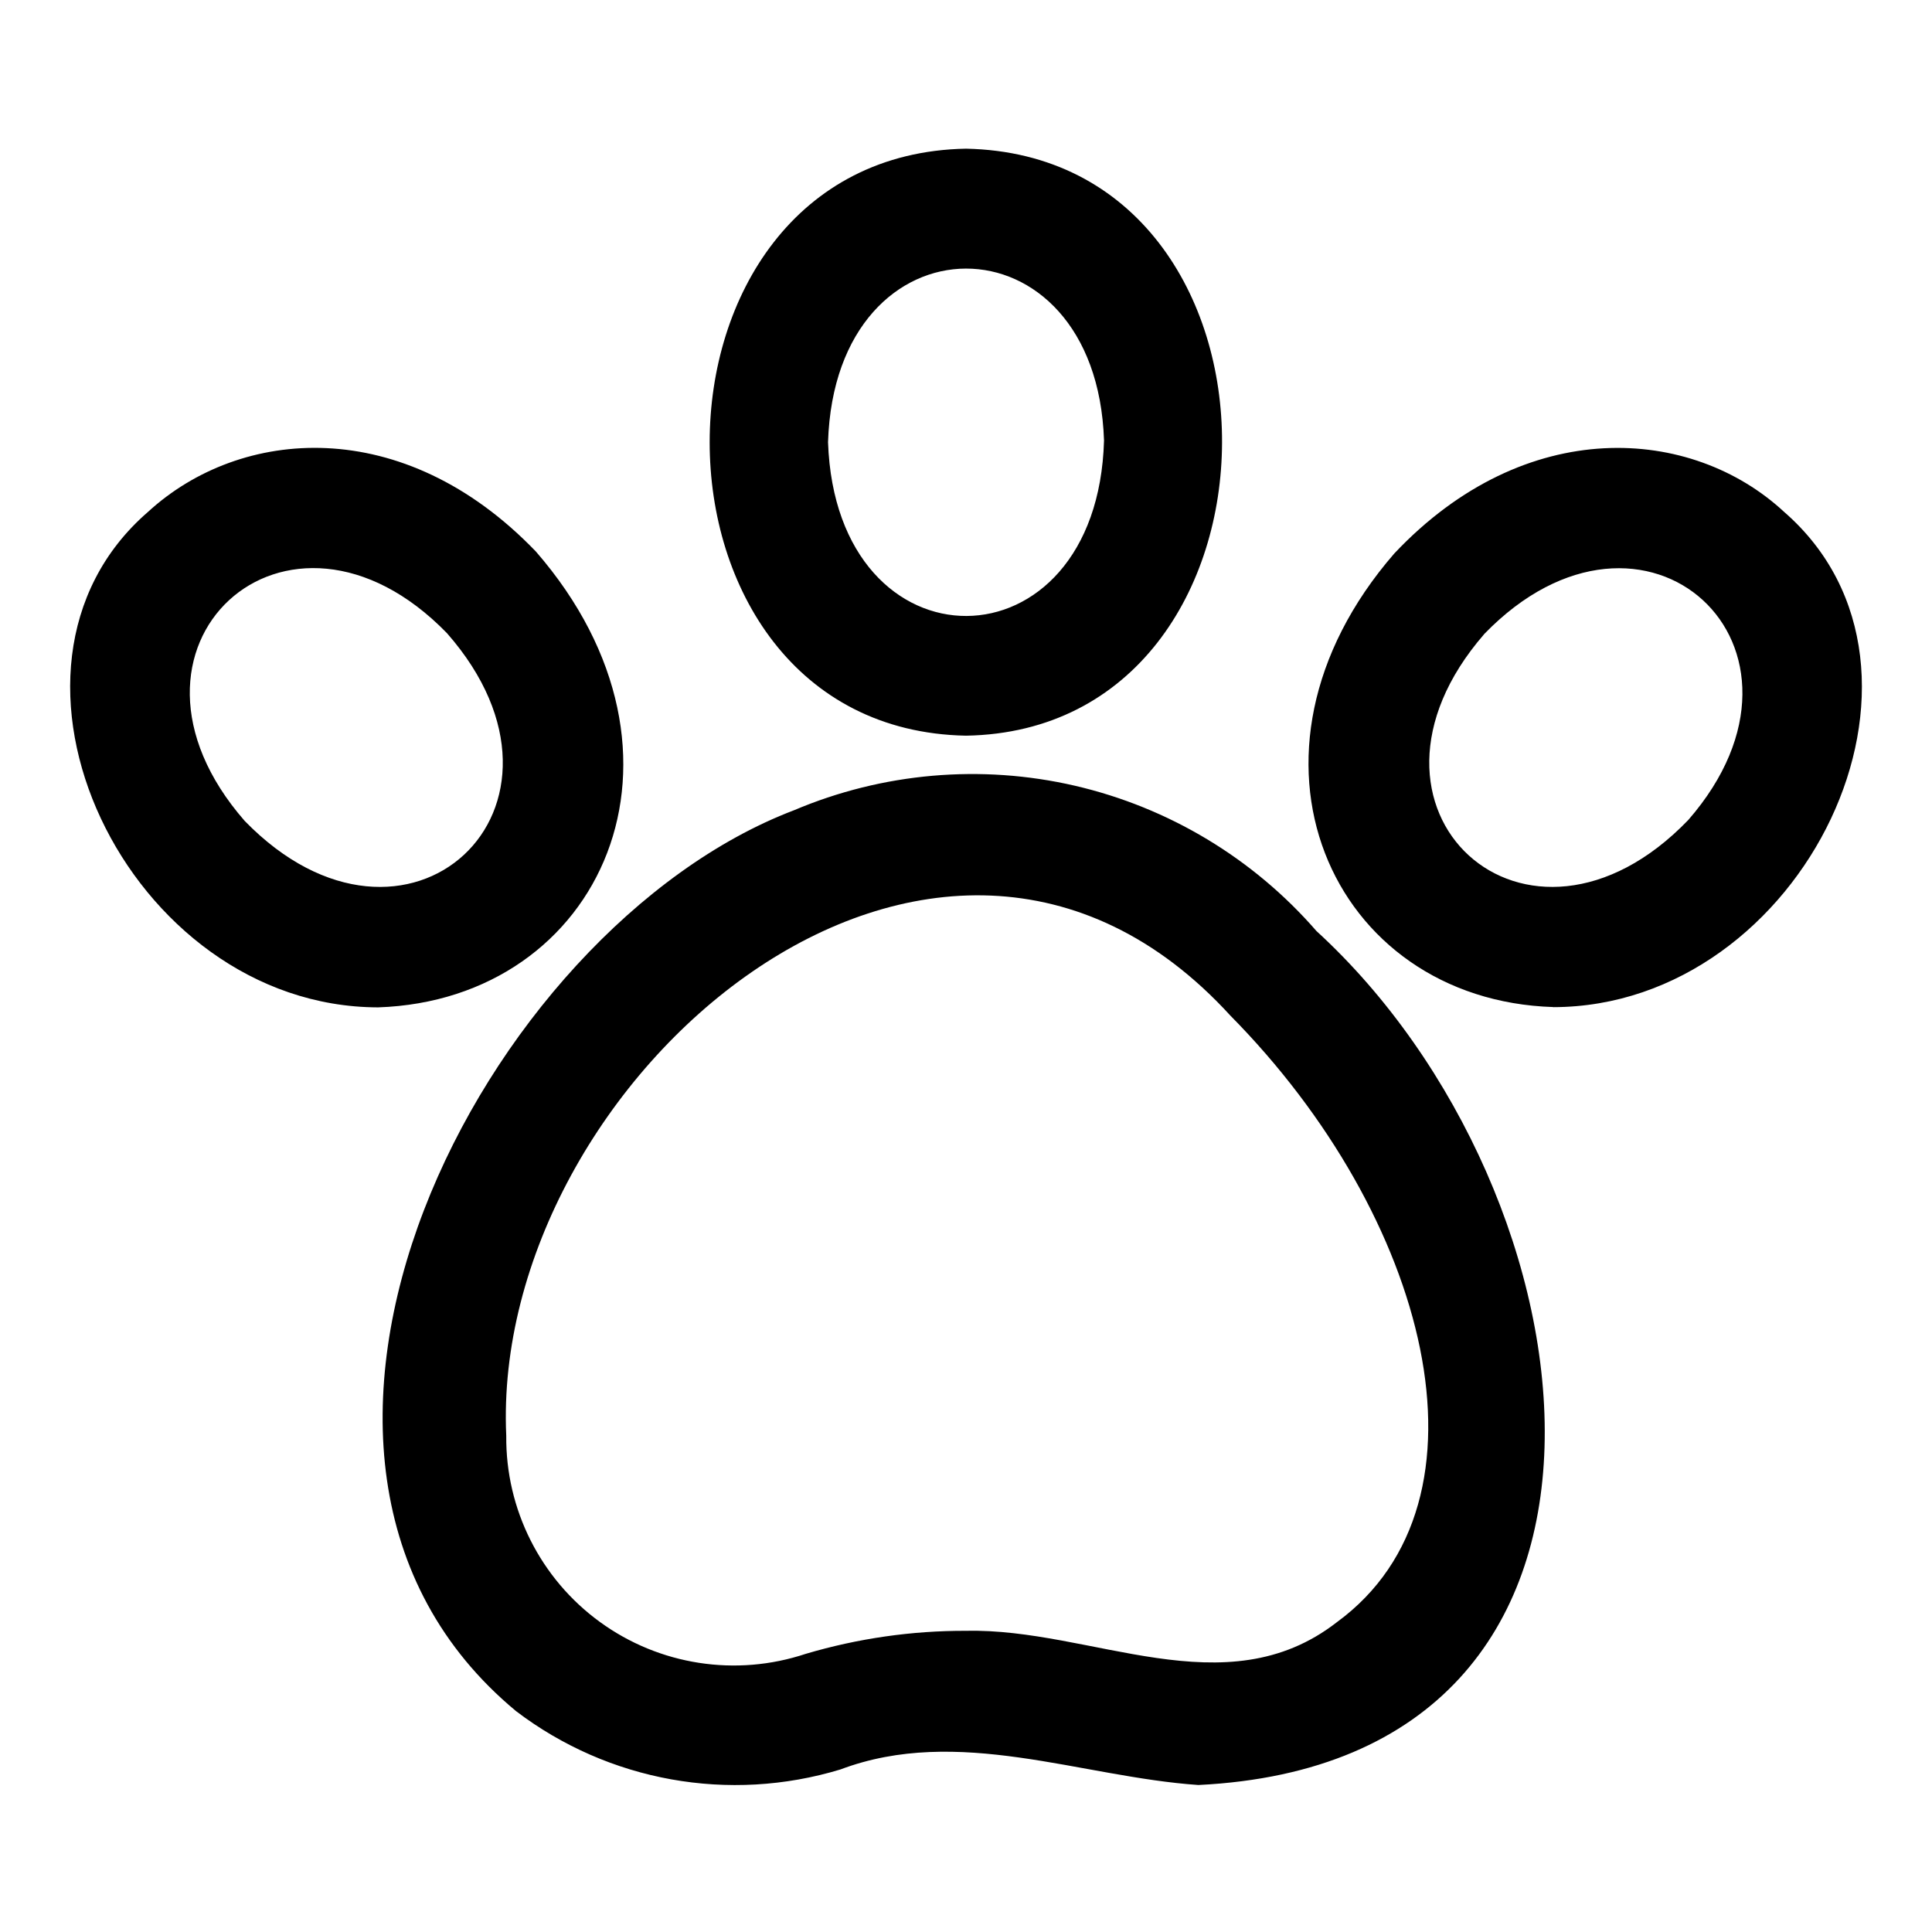 <?xml version="1.0" encoding="UTF-8"?>
<svg width="1200pt" height="1200pt" version="1.1" viewBox="0 0 1200 1200" xmlns="http://www.w3.org/2000/svg">
 <path d="m744.37 1108.7c-73.125-5.016-149.21-37.219-222.37-9.656-69.047 20.953-143.95 7.5-201.42-36.188-189.71-157.31-20.484-486.1 172.6-559.6 55.078-23.344 116.16-28.688 174.42-15.234 58.312 13.5 110.81 45.094 150.05 90.234 177.98 162.89 224.26 515.81-73.266 530.44zm-144.37-95.766c77.906-1.828 161.02 48.609 230.39-5.391 102.94-75.281 56.766-252.32-66.188-376.74-182.63-199.87-459.89 40.547-449.76 261-0.422 45.656 21.234 88.734 58.125 115.59 36.938 26.906 84.562 34.266 127.92 19.828 32.297-9.562 65.812-14.391 99.516-14.297zm-365.21-387.24c-155.72-0.375-255.74-210.05-142.87-307.74 57.281-52.641 158.44-61.172 240.89 24.562 109.83 126.32 41.016 278.53-98.016 283.18zm-82.781-115.78c100.45 103.17 220.78-8.203 125.63-116.62-99.141-102.09-219.98 8.578-125.63 116.62zm812.81 115.59c-138.32-4.312-207.14-156.98-98.766-281.76 81.656-86.531 184.74-79.031 242.06-25.828 113.16 98.391 12.234 307.36-143.34 307.64zm-42.984-231.61c-94.406 108.7 26.719 219.32 126.79 115.41 93.422-107.34-27.094-218.44-126.84-115.41zm-321.84 63.047c-212.39-4.031-212.16-360.66 0-364.6 213.32 4.359 210.79 361.03 0 364.6zm-85.688-182.29c5.016 144.42 167.34 143.76 171.42-1.031-4.688-142.4-166.92-142.74-171.42 1.031z"/>
</svg>
